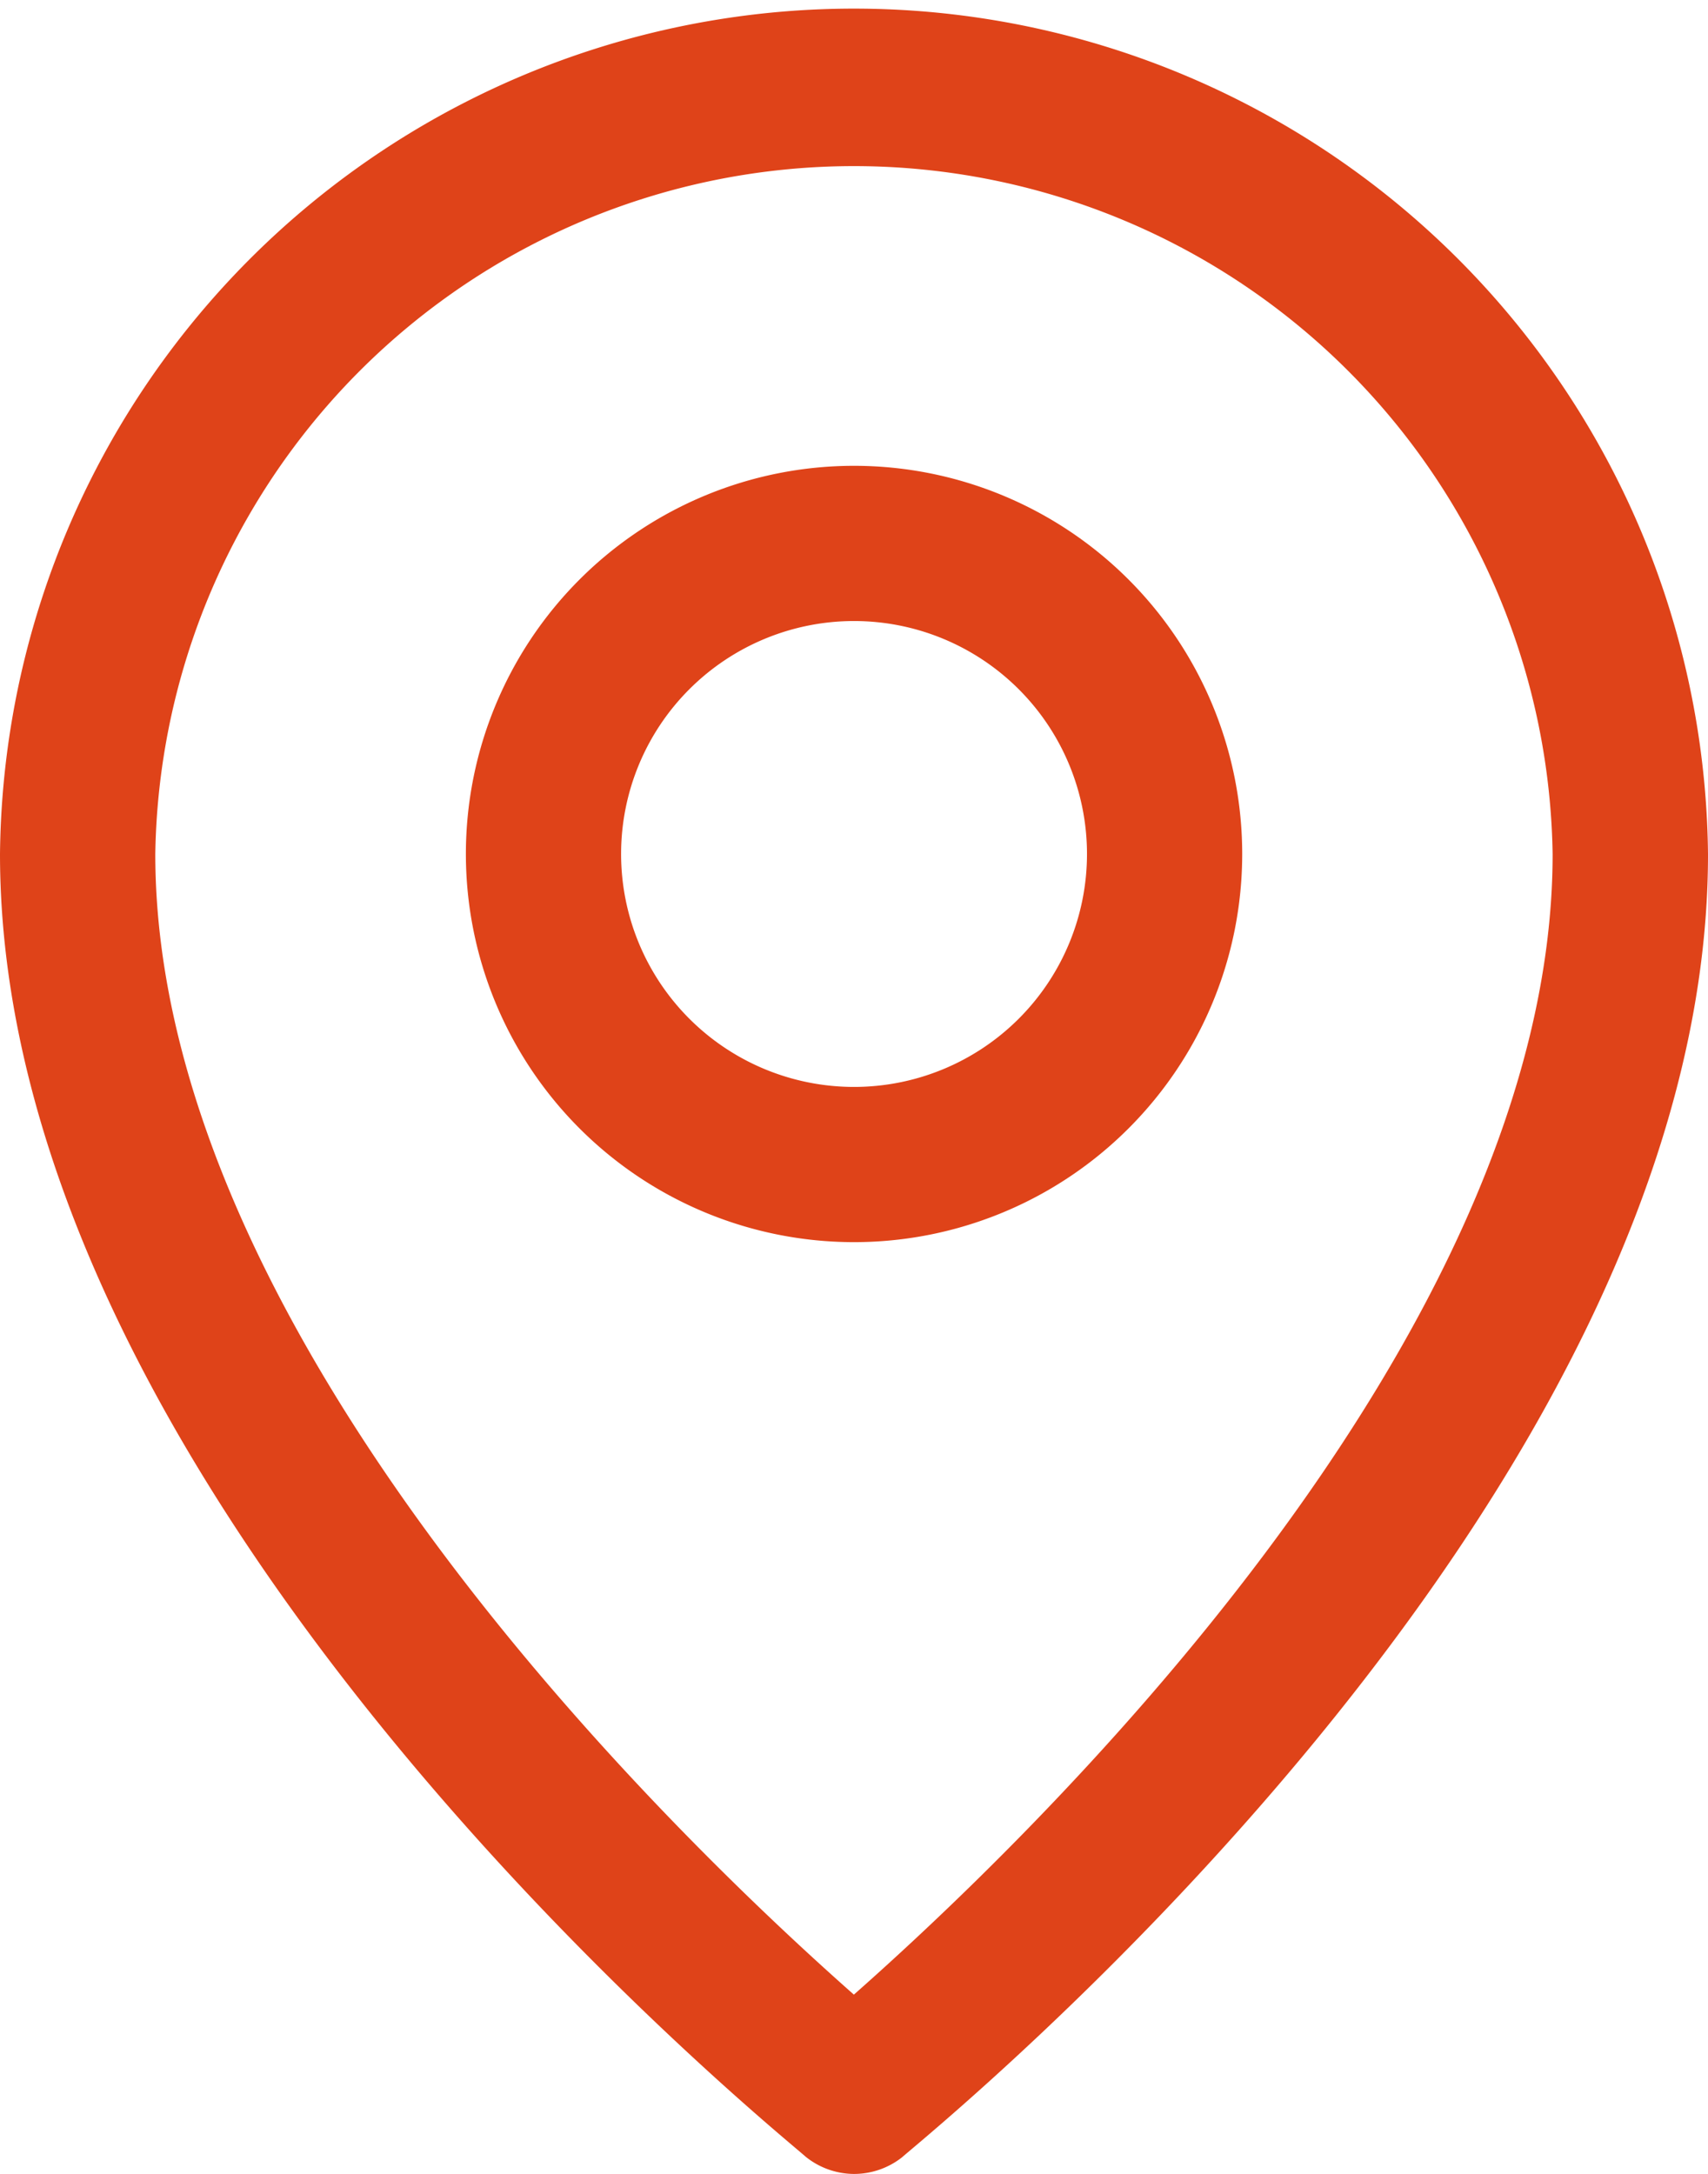 <svg id="Group_55381" data-name="Group 55381" xmlns="http://www.w3.org/2000/svg" width="20.413" height="25.981" viewBox="0 0 20.413 25.981">
  <path id="Path_387" data-name="Path 387" d="M15.207,27.981a.928.928,0,0,0,.575-.2c.353-.315,9.631-7.794,9.631-15.57A10.207,10.207,0,0,0,5,12.207c0,7.776,9.279,15.254,9.631,15.57A.928.928,0,0,0,15.207,27.981ZM6.856,12.207a8.351,8.351,0,0,1,16.7,0c0,5.846-6.375,11.886-8.351,13.631C13.23,24.093,6.856,18.052,6.856,12.207Z" transform="translate(-5 -2)" fill="#df4319"/>
  <path id="Path_388" data-name="Path 388" d="M20.279,12.639a4.639,4.639,0,1,0-4.639,4.639,4.639,4.639,0,0,0,4.639-4.639Zm-7.423,0a2.784,2.784,0,1,1,2.784,2.784,2.784,2.784,0,0,1-2.784-2.784Z" transform="translate(-5.433 -2.433)" fill="#df4319"/>
</svg>
